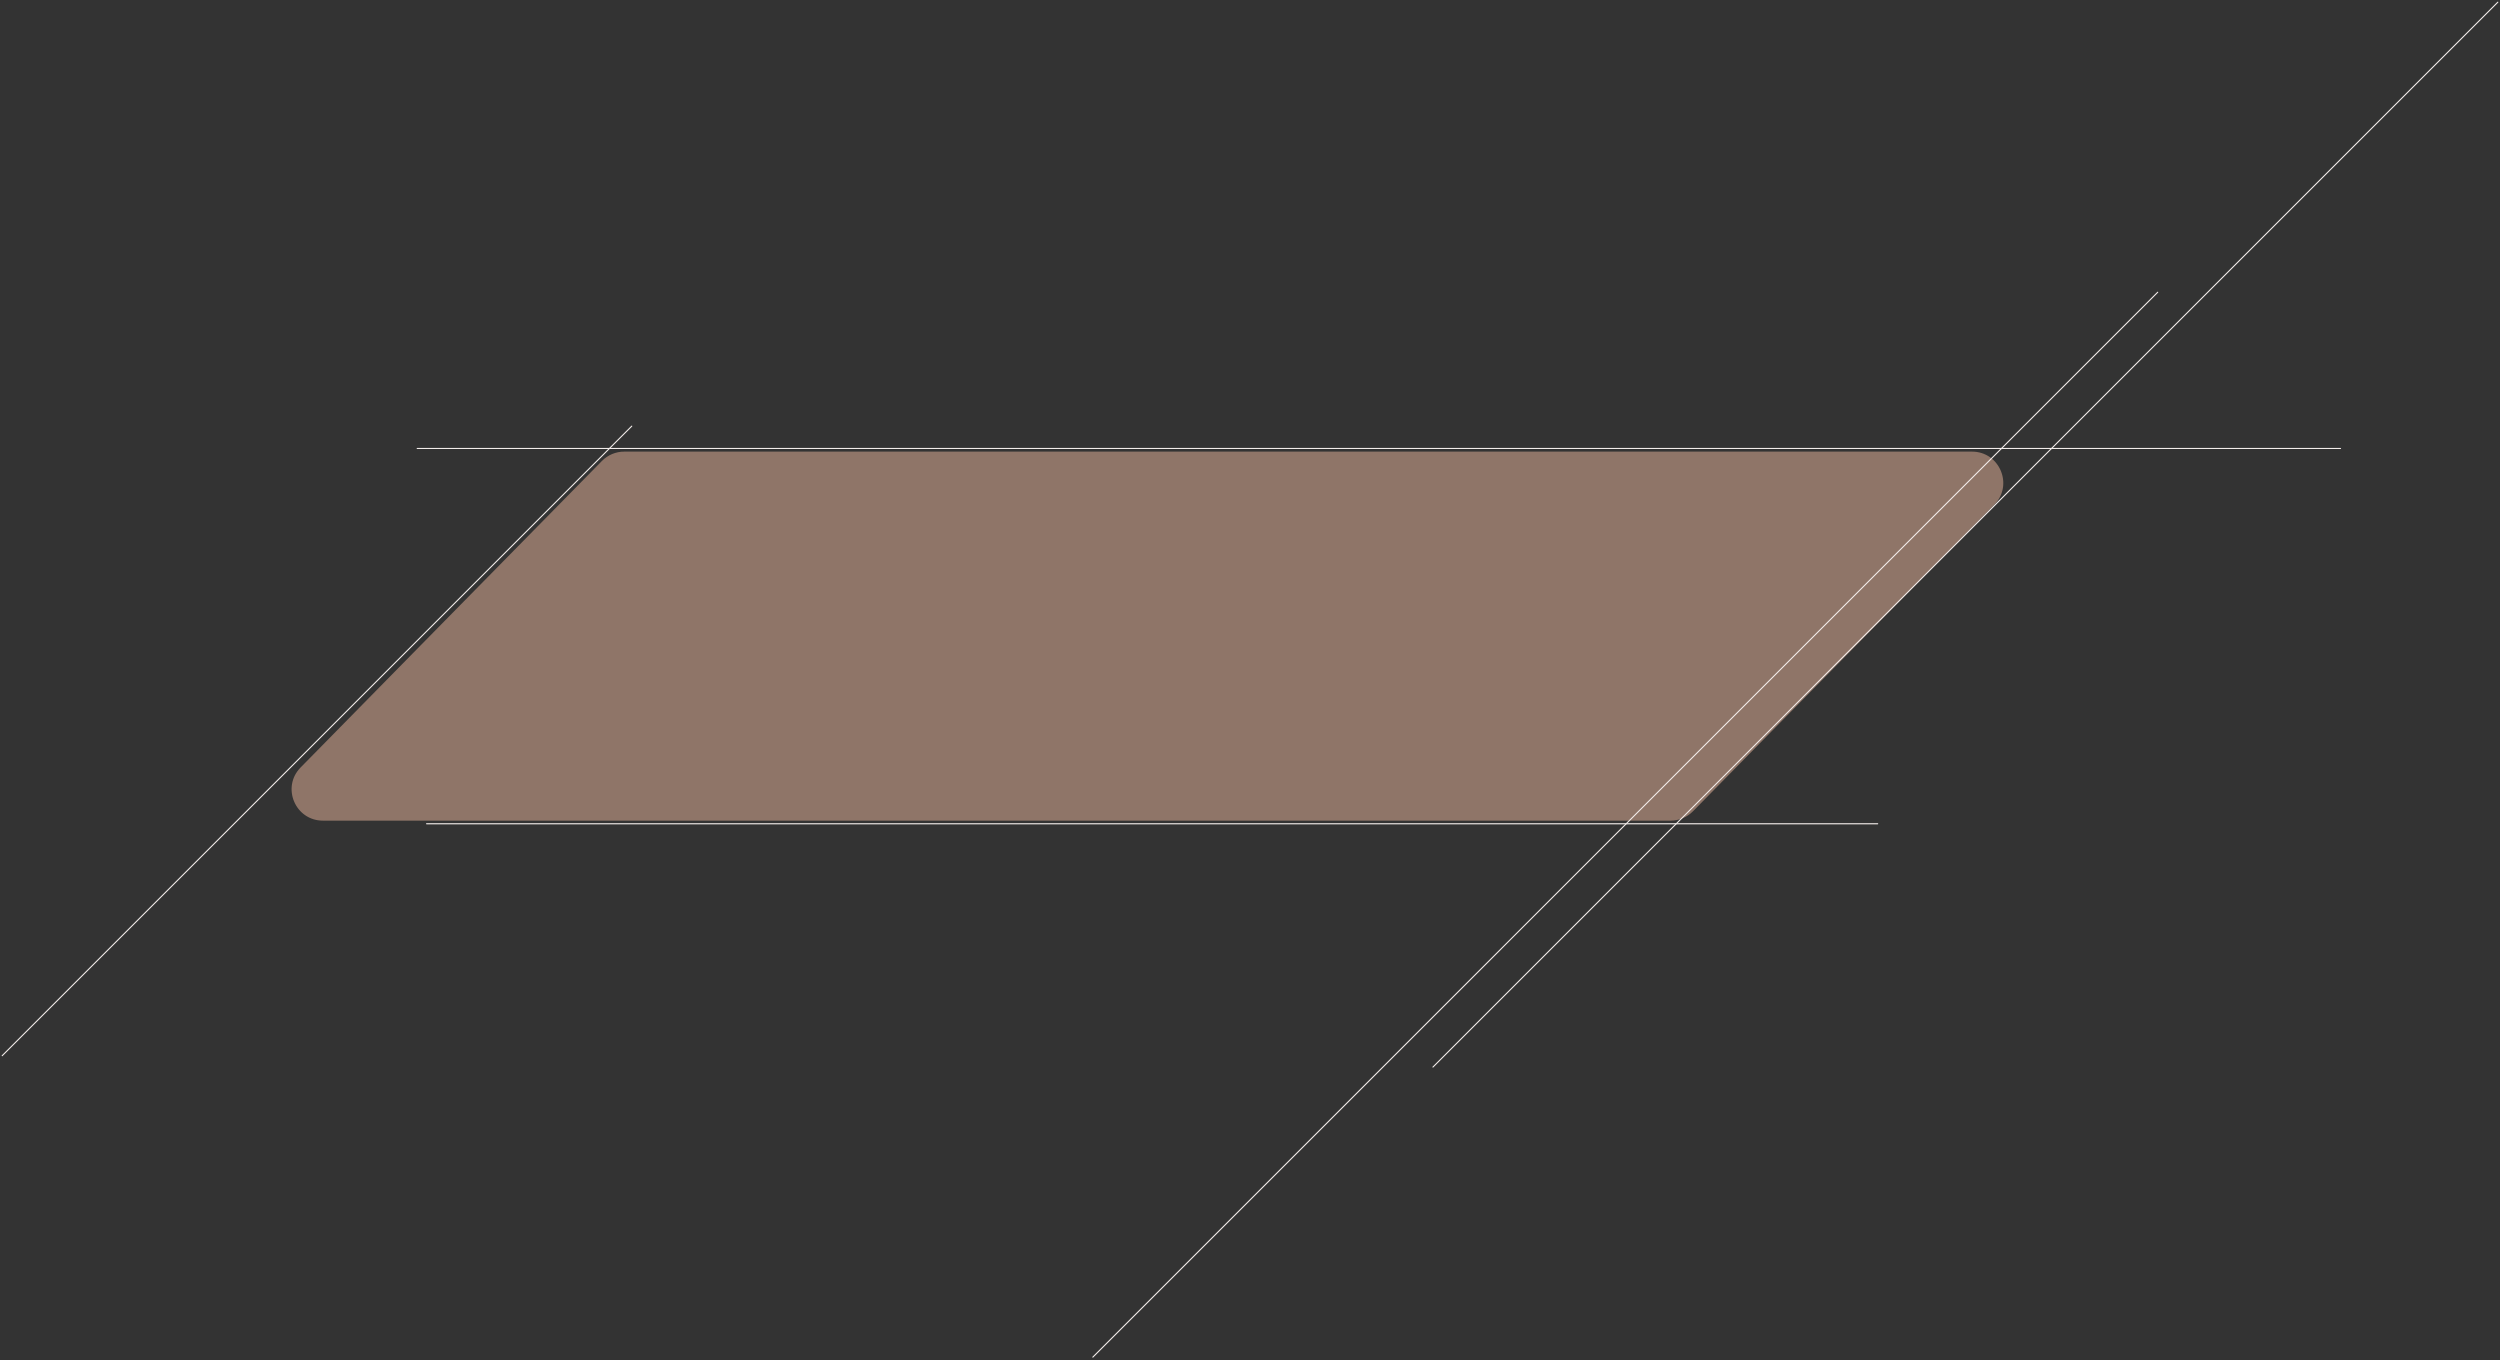 <?xml version="1.0" encoding="UTF-8"?> <svg xmlns="http://www.w3.org/2000/svg" width="1599" height="870" viewBox="0 0 1599 870" fill="none"><rect x="0" y="0" width="1599" height="870" fill="#333333" stroke="none"/> <path d="M384.984 294.831C388.744 291.005 393.884 288.851 399.248 288.851H1261.27C1279 288.851 1287.97 310.226 1275.53 322.876L1082.83 518.901C1079.07 522.726 1073.93 524.881 1068.56 524.881H206.545C188.807 524.881 179.846 503.505 192.281 490.856L384.984 294.831Z" fill="#8F7568"></path> <path d="M916.515 682.487L1597.6 1.4" stroke="#F2ECEA" stroke-width="0.7" stroke-linecap="round"></path> <path d="M698.987 868.01L1380.07 186.924" stroke="#F2ECEA" stroke-width="0.7" stroke-linecap="round"></path> <path d="M1.399 675.225L404.07 272.554" stroke="#F2ECEA" stroke-width="0.7" stroke-linecap="round"></path> <path d="M266.846 286.85H1497" stroke="#F2ECEA" stroke-width="0.7" stroke-linecap="round"></path> <path d="M272.847 526.881H1200.97" stroke="#F2ECEA" stroke-width="0.7" stroke-linecap="round"></path> </svg> 